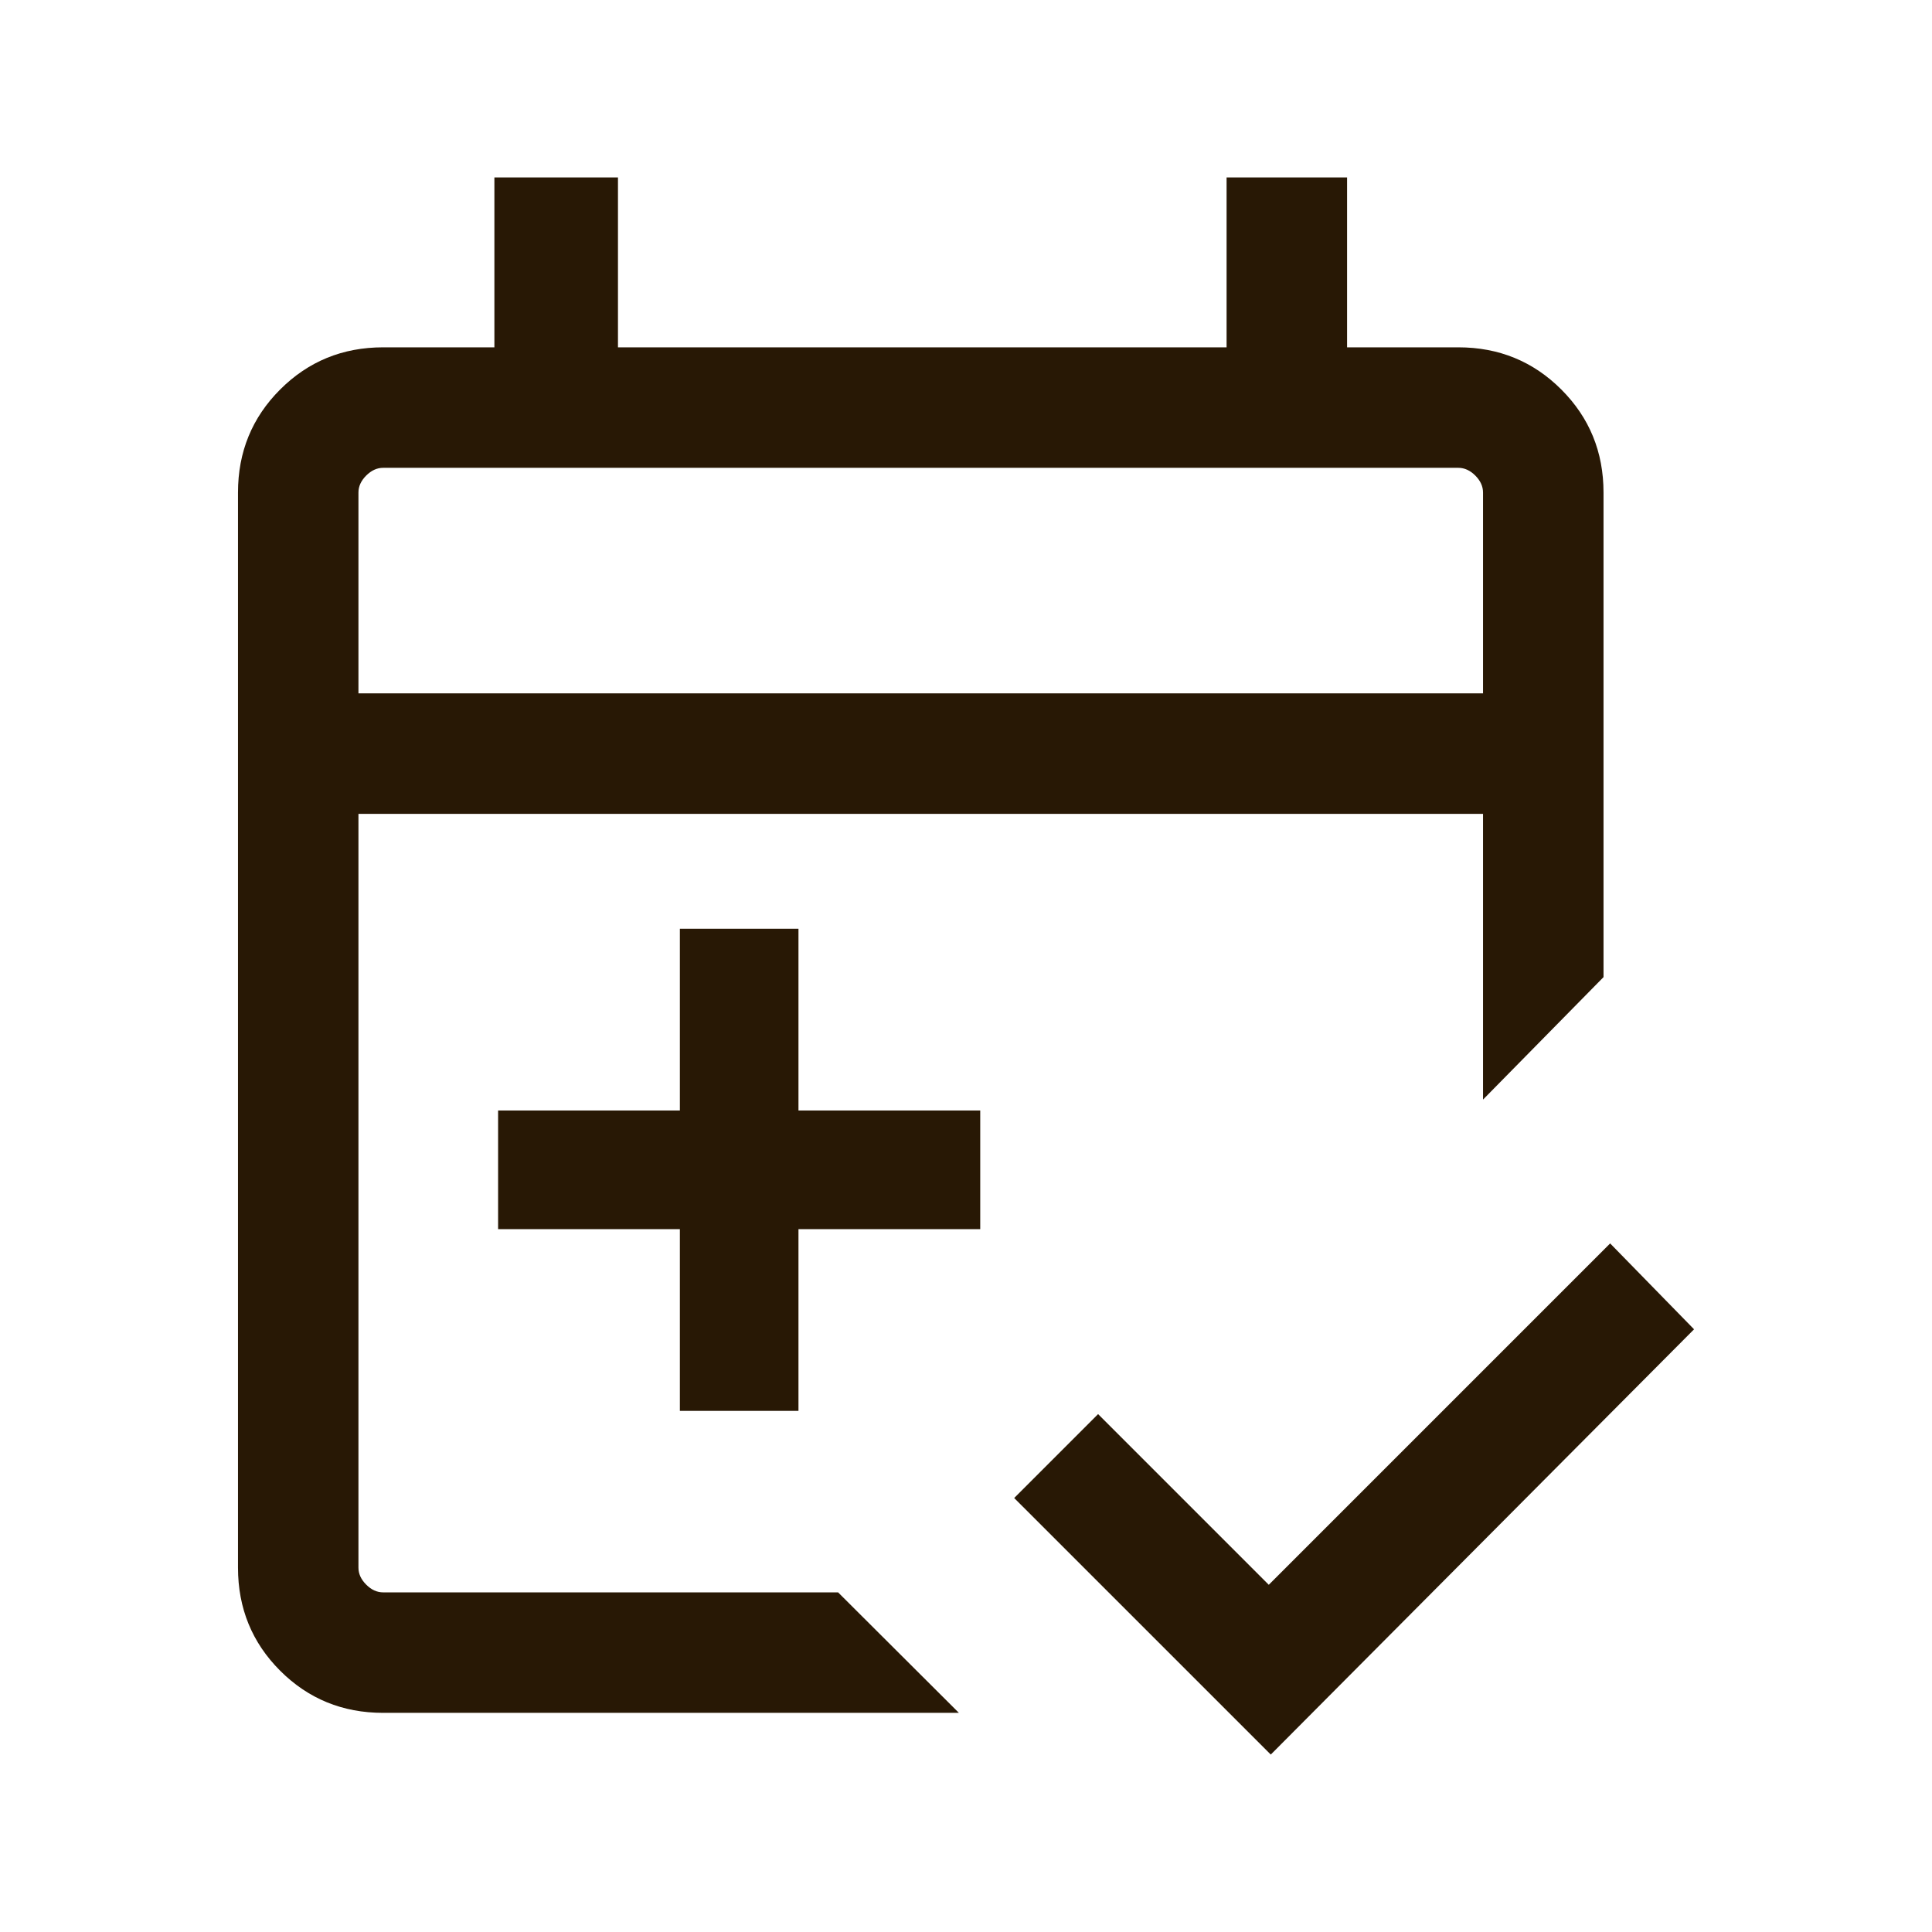 <svg width="49" height="49" viewBox="0 0 49 49" fill="none" xmlns="http://www.w3.org/2000/svg">
<path d="M32.23 44.5L25.722 37.993L27.85 35.865L32.179 40.194L40.837 31.536L42.965 33.714L32.23 44.5ZM9.718 43.442C8.689 43.442 7.818 43.086 7.105 42.373C6.392 41.66 6.036 40.788 6.036 39.759V12.492C6.036 11.463 6.392 10.592 7.105 9.879C7.818 9.166 8.689 8.809 9.718 8.809H12.539V4.5H15.673V8.809H31.109V4.5H34.165V8.809H36.986C38.015 8.809 38.886 9.166 39.599 9.879C40.312 10.592 40.669 11.463 40.669 12.492V24.782L37.613 27.888V20.641H9.091V39.759C9.091 39.916 9.157 40.06 9.288 40.19C9.418 40.321 9.562 40.386 9.718 40.386H21.256L24.32 43.442H9.718ZM9.091 17.585H37.613V12.492C37.613 12.335 37.547 12.192 37.417 12.061C37.286 11.931 37.143 11.865 36.986 11.865H9.718C9.562 11.865 9.418 11.931 9.288 12.061C9.157 12.192 9.091 12.335 9.091 12.492V17.585Z" fill="#281805"/>
<path d="M20.251 35.783L17.243 35.783L17.243 31.174L12.633 31.174L12.633 28.165L17.243 28.165L17.243 23.555L20.251 23.555L20.251 28.165L24.861 28.165L24.861 31.174L20.251 31.174L20.251 35.783Z" fill="#281805"/>
</svg>
